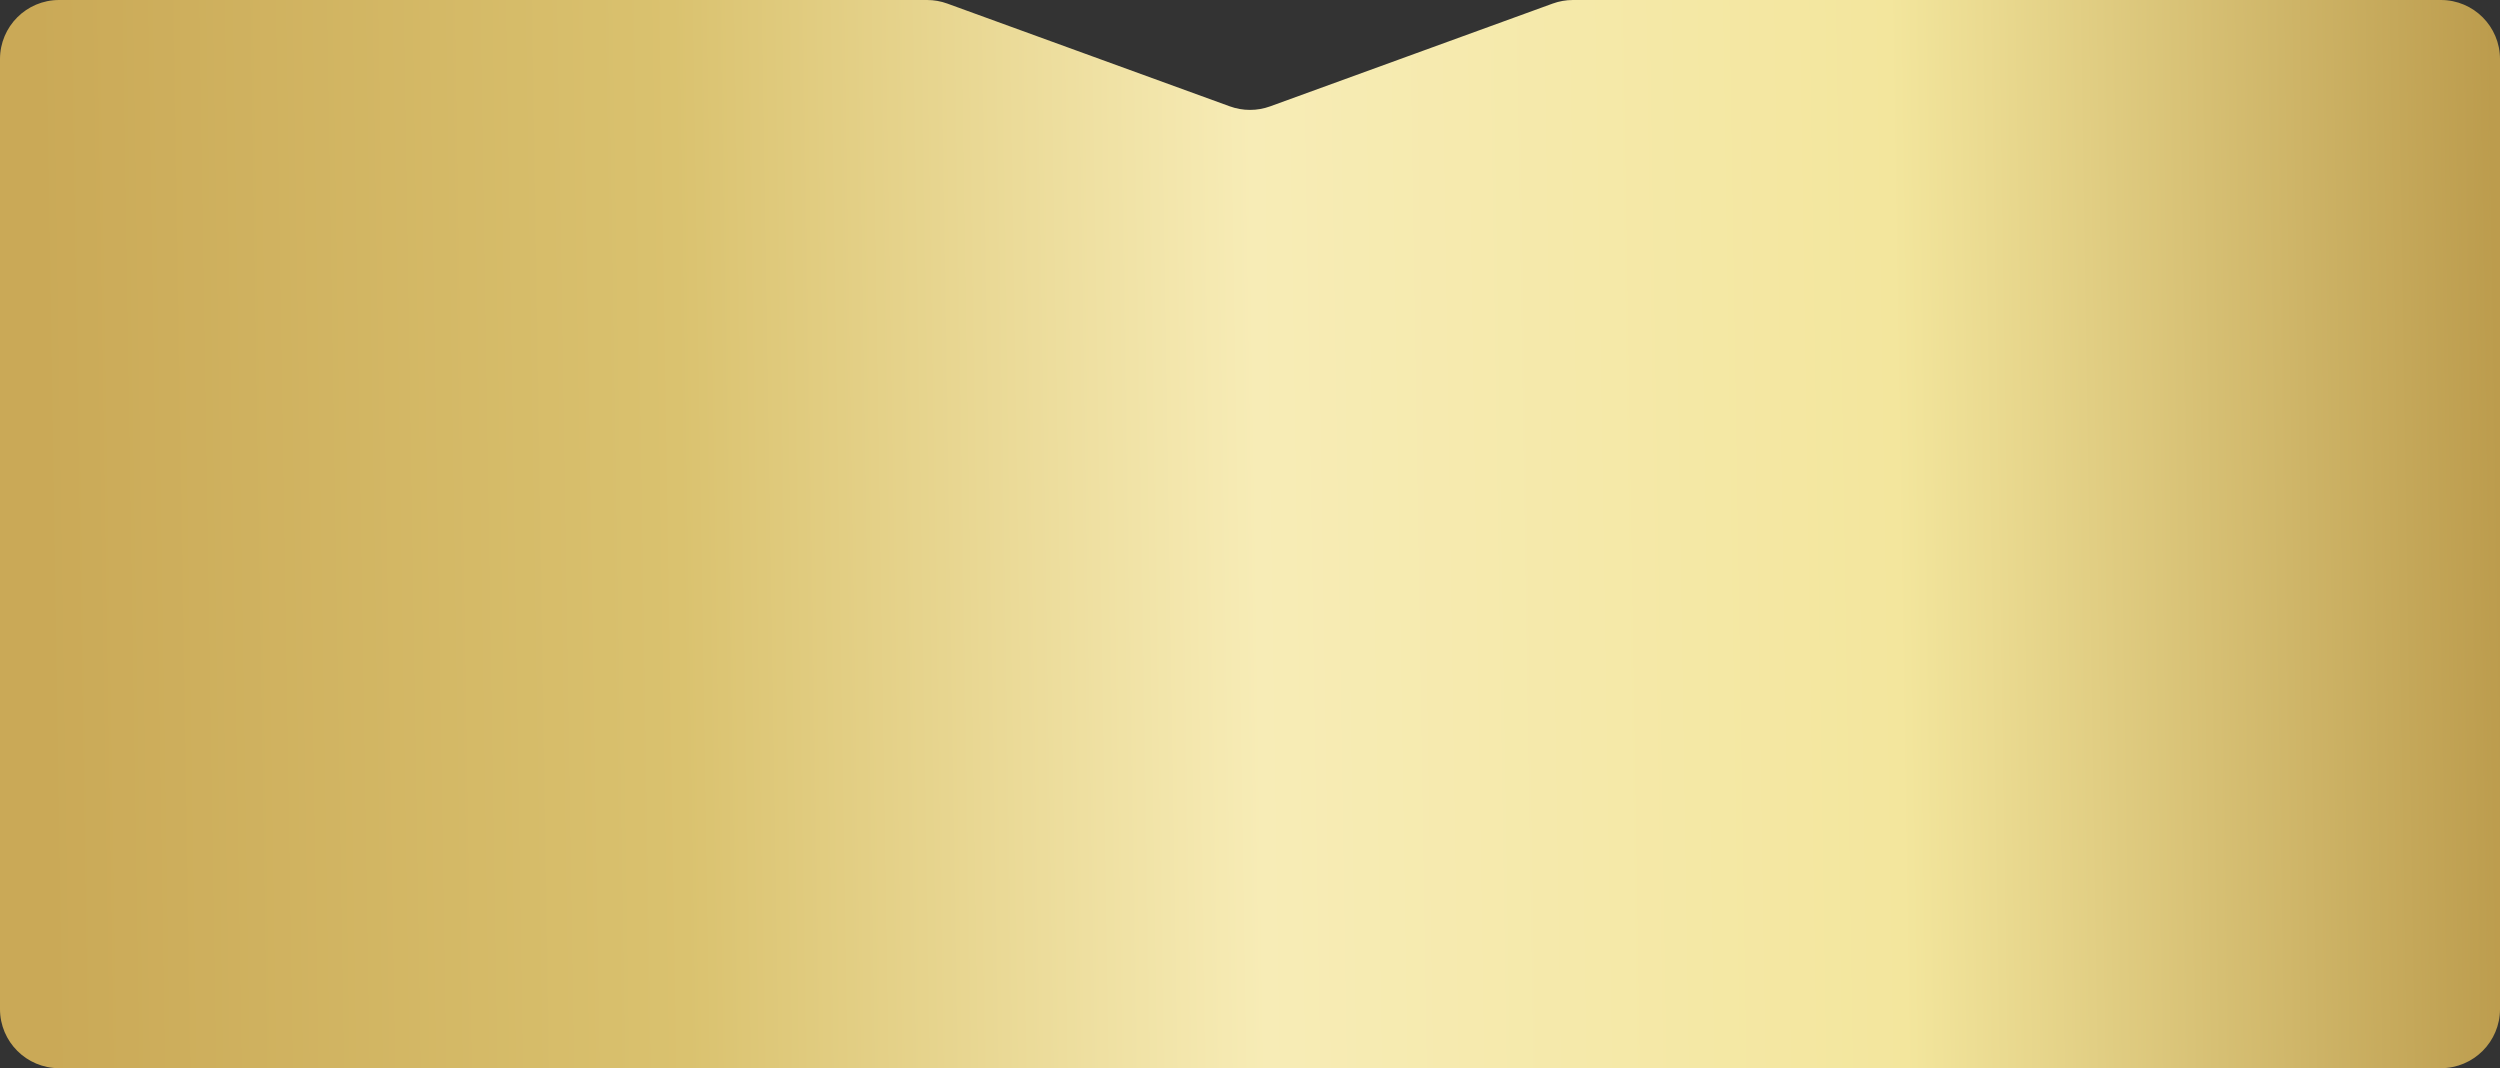 <?xml version="1.0" encoding="UTF-8"?> <svg xmlns="http://www.w3.org/2000/svg" width="1100" height="470" viewBox="0 0 1100 470" fill="none"><rect x="0" y="0" width="1100" height="470" fill="#333333" stroke="none"/> <path d="M1074 0C1088.36 0 1100 11.641 1100 26V444C1100 458.359 1088.36 470 1074 470H26C11.641 470 0 458.359 0 444V26C0 11.641 11.641 0 26 0H275H407.917C410.949 0 413.957 0.53 416.807 1.567L541.111 46.791C546.853 48.88 553.147 48.88 558.889 46.791L683.193 1.567C686.043 0.53 689.051 0 692.083 0H825H1074Z" fill="url(#paint0_linear_133_2)"></path> <defs> <linearGradient id="paint0_linear_133_2" x1="18.436" y1="244.889" x2="1099.88" y2="227.646" gradientUnits="userSpaceOnUse"> <stop stop-color="#CAA957"></stop> <stop offset="0.26" stop-color="#DAC26F"></stop> <stop offset="0.495" stop-color="#F7ECB6"></stop> <stop offset="0.755" stop-color="#F3E69D"></stop> <stop offset="1" stop-color="#BC9C4D"></stop> </linearGradient> </defs> </svg> 